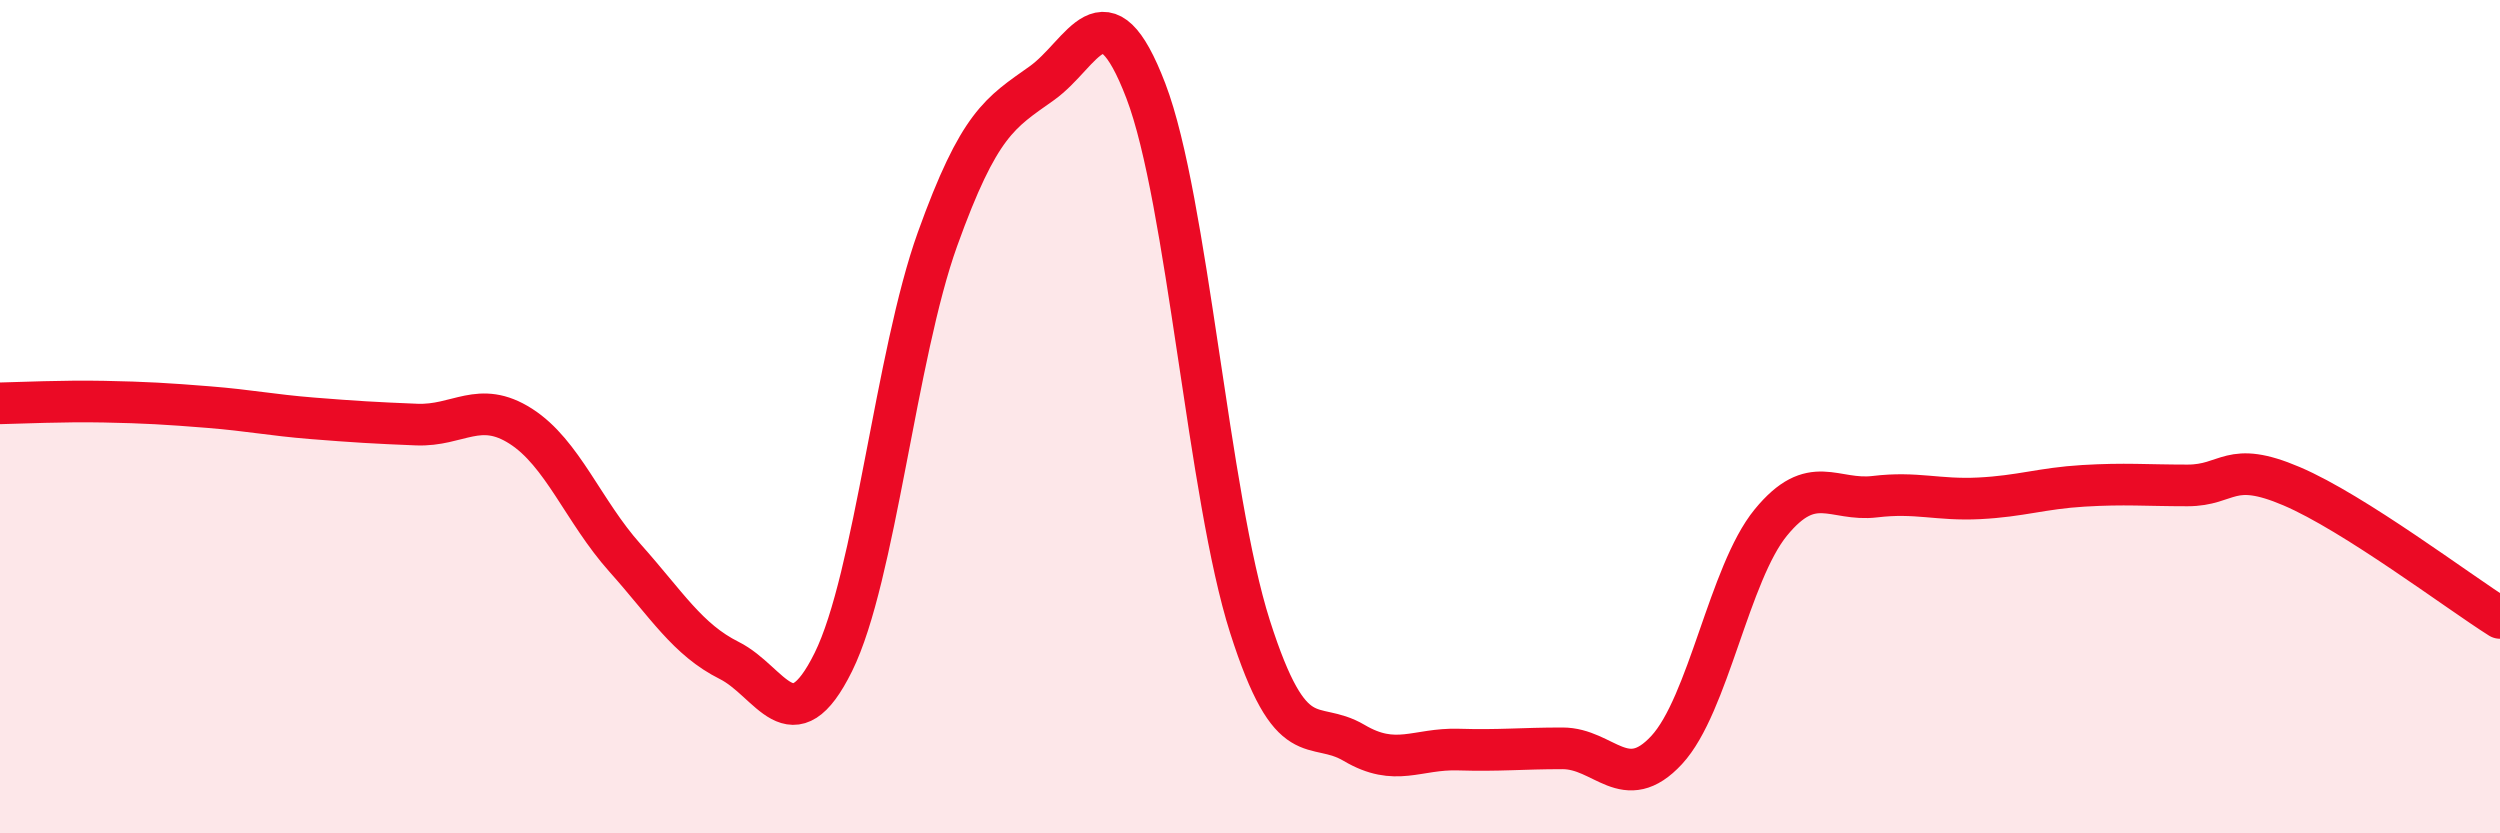 
    <svg width="60" height="20" viewBox="0 0 60 20" xmlns="http://www.w3.org/2000/svg">
      <path
        d="M 0,9.68 C 0.5,9.67 1.5,9.62 2.5,9.64 C 3.5,9.66 4,9.69 5,9.77 C 6,9.85 6.5,9.96 7.5,10.04 C 8.5,10.12 9,10.15 10,10.19 C 11,10.23 11.5,9.59 12.5,10.23 C 13.5,10.87 14,12.27 15,13.39 C 16,14.51 16.5,15.35 17.5,15.85 C 18.5,16.35 19,17.91 20,15.89 C 21,13.87 21.5,8.52 22.5,5.74 C 23.5,2.96 24,2.71 25,2 C 26,1.29 26.5,-0.43 27.5,2.18 C 28.5,4.79 29,11.91 30,15.04 C 31,18.17 31.5,17.24 32.5,17.83 C 33.5,18.42 34,17.96 35,17.99 C 36,18.02 36.5,17.96 37.5,17.96 C 38.5,17.96 39,19.08 40,18 C 41,16.92 41.5,13.76 42.5,12.54 C 43.5,11.32 44,12.04 45,11.92 C 46,11.8 46.5,12.01 47.5,11.96 C 48.5,11.91 49,11.72 50,11.66 C 51,11.6 51.5,11.65 52.5,11.65 C 53.5,11.65 53.5,11.03 55,11.67 C 56.5,12.31 59,14.2 60,14.83L60 20L0 20Z"
        fill="#EB0A25"
        opacity="0.1"
        stroke-linecap="round"
        stroke-linejoin="round"
      />
      <path
        d="M 0,9.68 C 0.5,9.67 1.5,9.62 2.5,9.64 C 3.5,9.66 4,9.69 5,9.77 C 6,9.85 6.5,9.96 7.5,10.04 C 8.5,10.12 9,10.15 10,10.19 C 11,10.23 11.5,9.59 12.5,10.23 C 13.5,10.87 14,12.27 15,13.39 C 16,14.51 16.5,15.35 17.5,15.85 C 18.5,16.35 19,17.91 20,15.89 C 21,13.87 21.5,8.52 22.5,5.74 C 23.5,2.96 24,2.71 25,2 C 26,1.29 26.5,-0.43 27.5,2.18 C 28.5,4.79 29,11.91 30,15.04 C 31,18.17 31.5,17.24 32.5,17.83 C 33.5,18.42 34,17.96 35,17.99 C 36,18.02 36.5,17.96 37.5,17.96 C 38.5,17.96 39,19.08 40,18 C 41,16.92 41.5,13.76 42.5,12.54 C 43.5,11.32 44,12.04 45,11.92 C 46,11.8 46.5,12.01 47.5,11.96 C 48.5,11.91 49,11.72 50,11.66 C 51,11.6 51.5,11.65 52.5,11.65 C 53.5,11.65 53.5,11.03 55,11.67 C 56.5,12.31 59,14.2 60,14.83"
        stroke="#EB0A25"
        stroke-width="1"
        fill="none"
        stroke-linecap="round"
        stroke-linejoin="round"
      />
    </svg>
  
